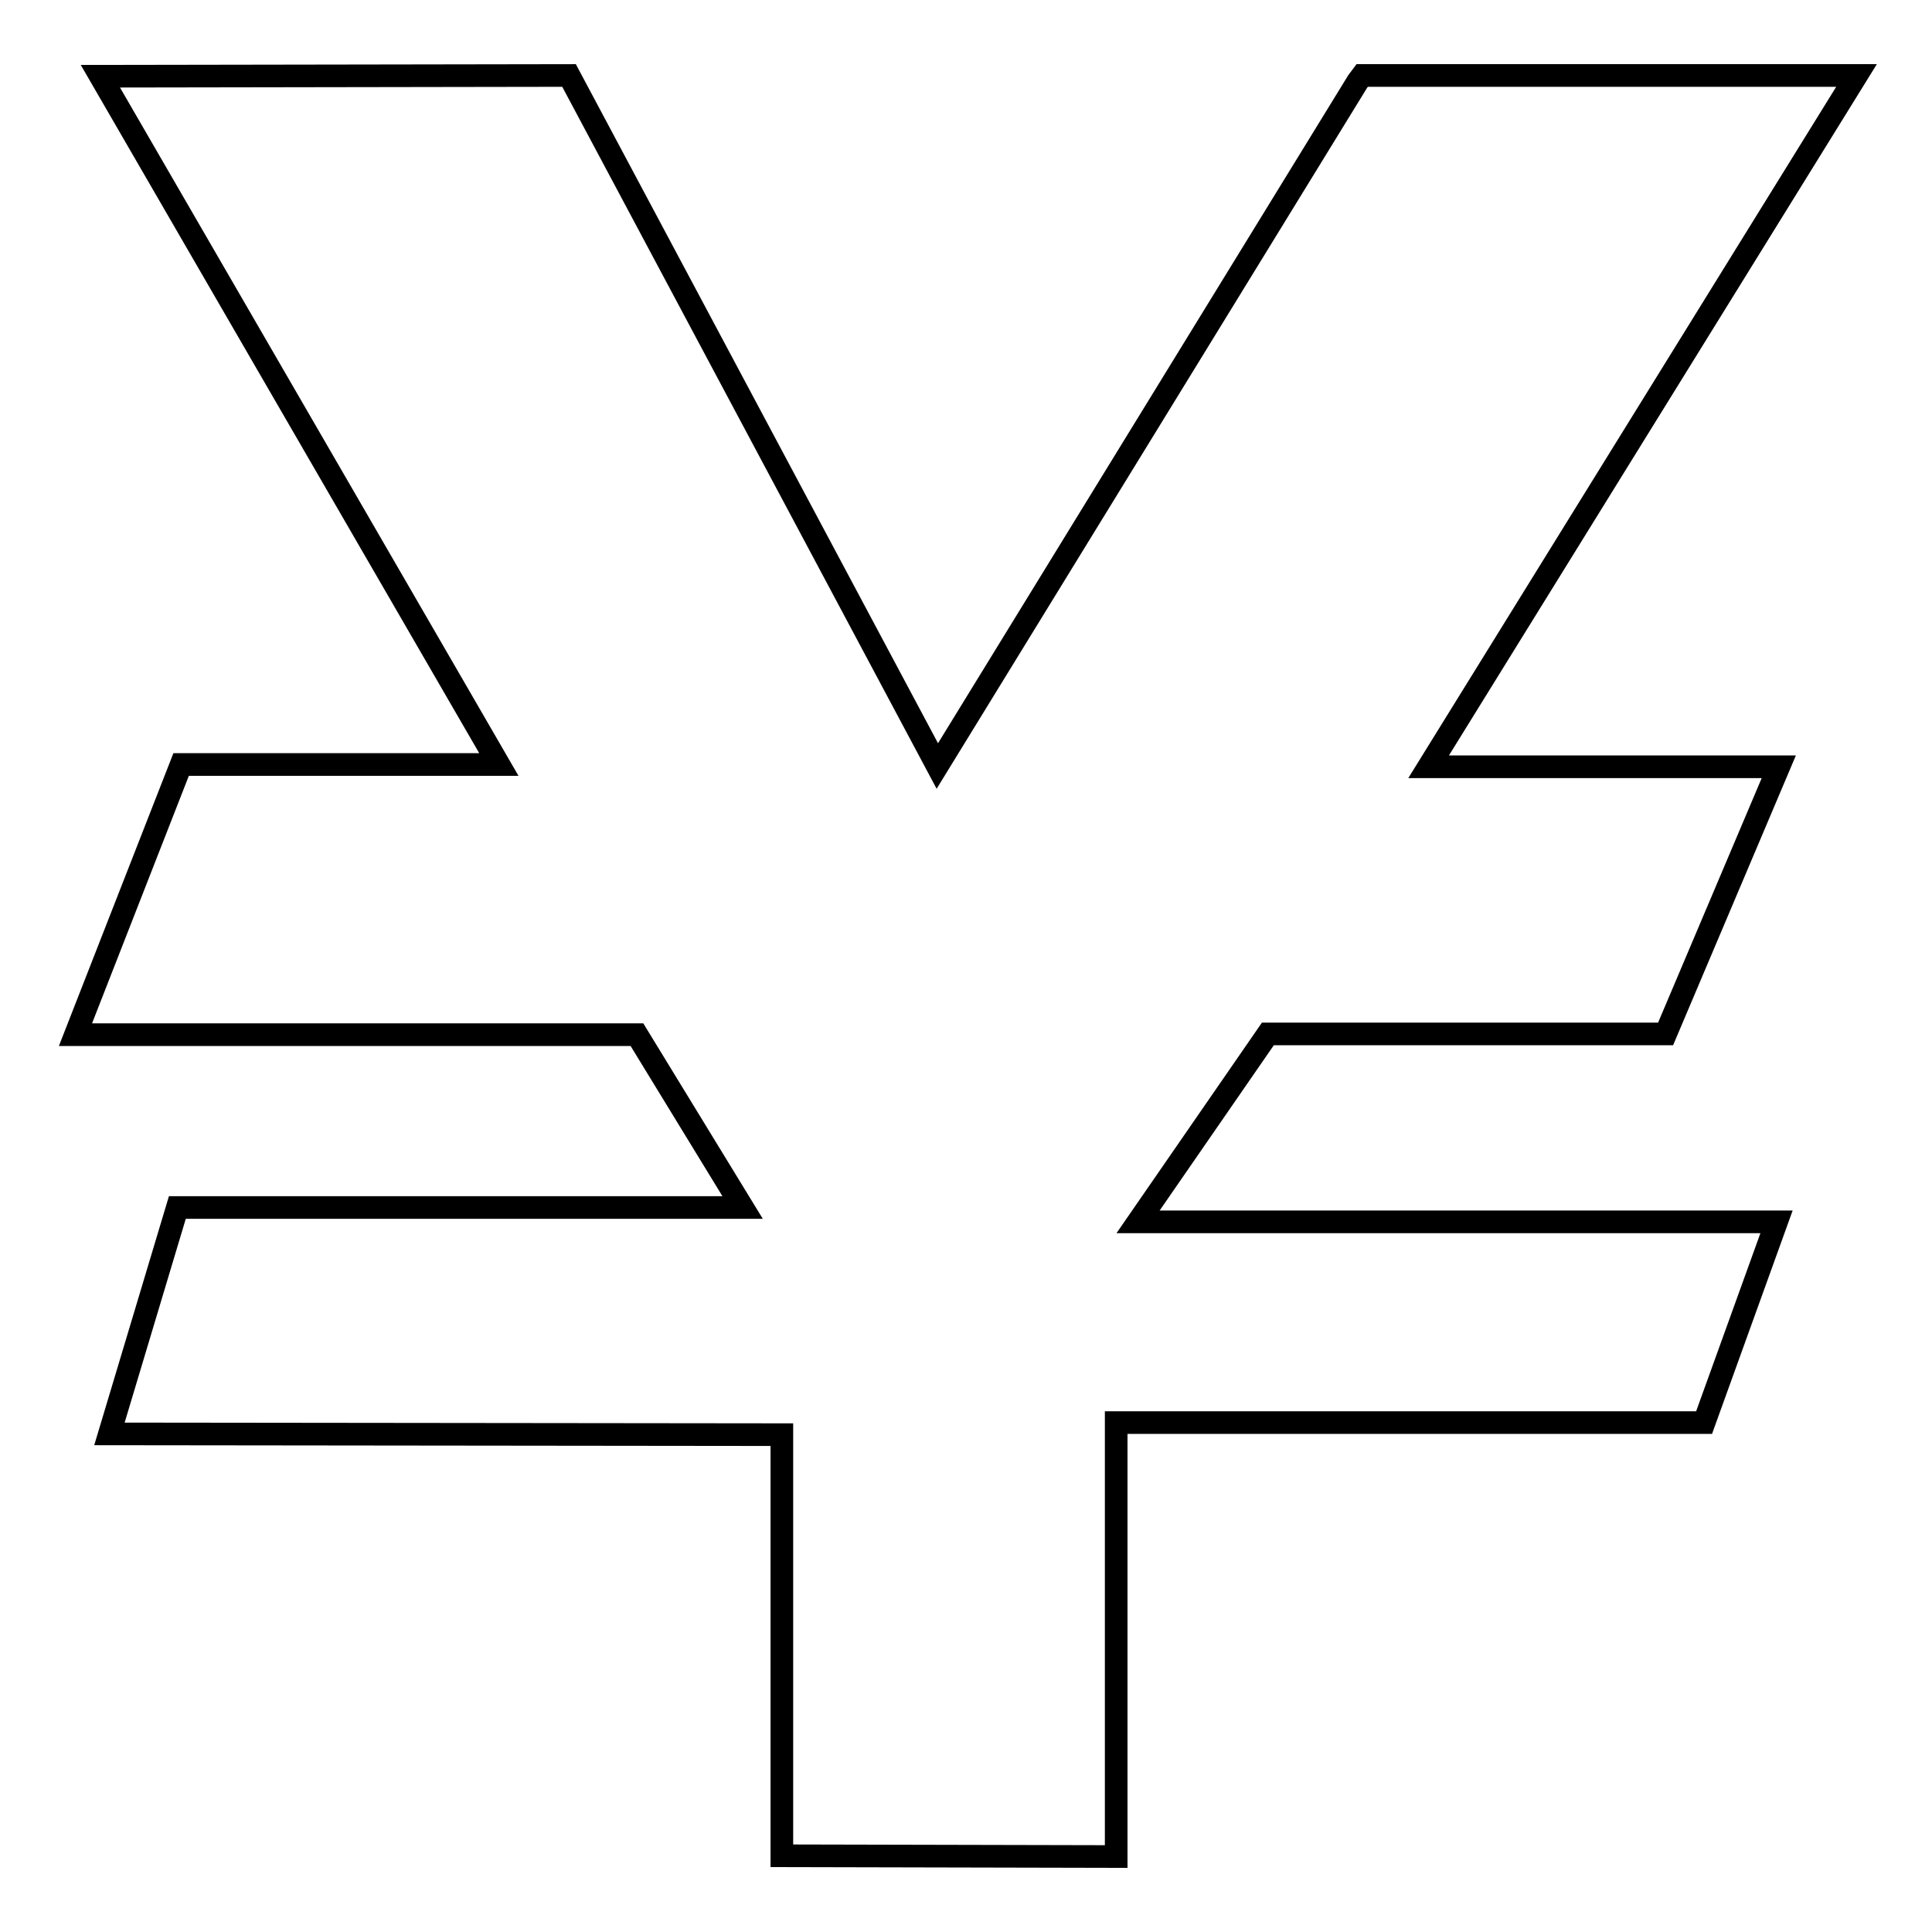 <?xml version="1.0" encoding="utf-8"?>
<!-- Svg Vector Icons : http://www.onlinewebfonts.com/icon -->
<!DOCTYPE svg PUBLIC "-//W3C//DTD SVG 1.1//EN" "http://www.w3.org/Graphics/SVG/1.1/DTD/svg11.dtd">
<svg version="1.1" xmlns="http://www.w3.org/2000/svg" xmlns:xlink="http://www.w3.org/1999/xlink" x="0px" y="0px" viewBox="0 0 256 256" enable-background="new 0 0 256 256" xml:space="preserve">
<g><g><path stroke-width="3" fill-opacity="0" stroke="#000000"  d="M13.3,10.1L75.4,10l48.8,91.5l55.7-90.7l0.6-0.8H246l-56.7,91.6h46.4l-15,35.4H168l-17.2,24.9h84.6l-9.6,26.6h-77.9l0,57.1v0.4l-44.3-0.1l0-55.8L14.5,190l9-30h74.9l-14-22.9H10l14-35.8l42.1,0L13.3,10.1z"/></g></g>
</svg>